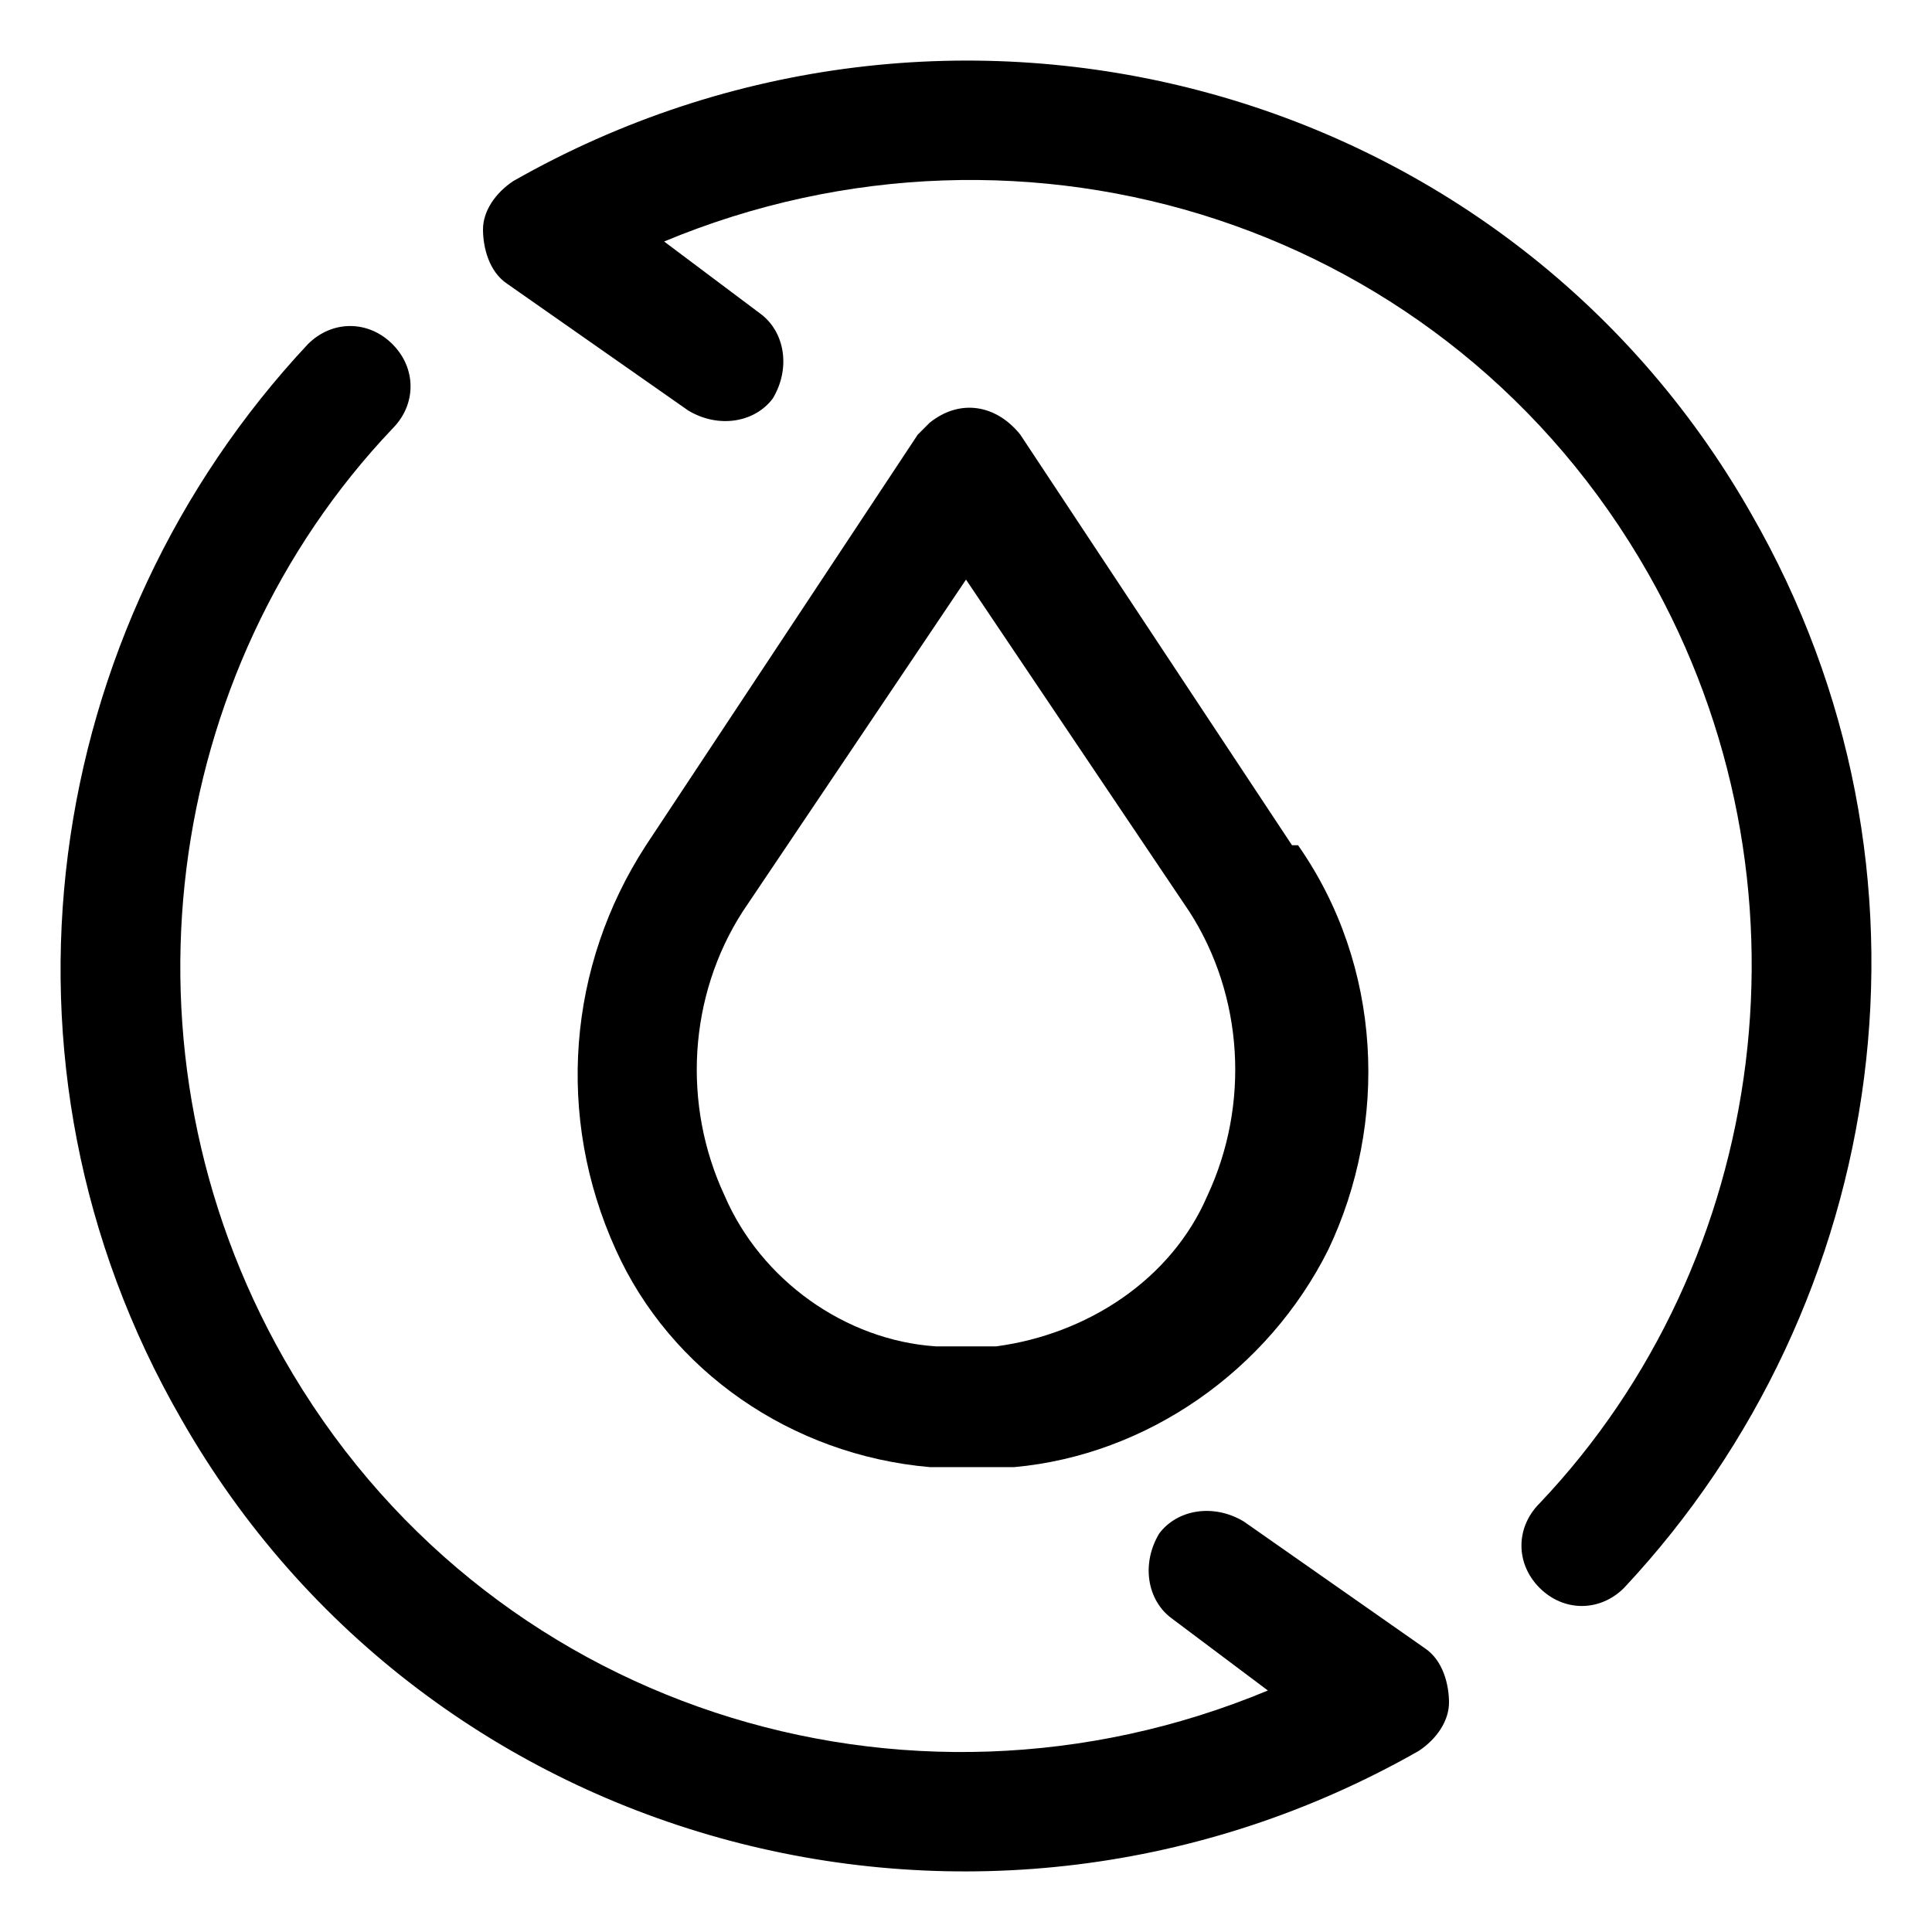 <?xml version="1.0" encoding="UTF-8"?>
<svg id="Capa_1" xmlns="http://www.w3.org/2000/svg" version="1.1" viewBox="0 0 32 32">
  <!-- Generator: Adobe Illustrator 29.0.1, SVG Export Plug-In . SVG Version: 2.1.0 Build 192)  -->
  <defs>
    <style>
      .st0 {
        fill-rule: evenodd;
      }
    </style>
  </defs>
  <path class="st0" d="M19.4,26.8l1.6,1.2c-6,2.5-13,.3-16.3-5.5-2.9-5.1-2-11.4,1.8-15.4.4-.4.4-1,0-1.4-.4-.4-1-.4-1.4,0C.7,10.4-.4,17.6,3,23.5c4.1,7.2,13.3,9.6,20.5,5.5.3-.2.5-.5.5-.8,0-.3-.1-.7-.4-.9l-3-2.1c-.5-.3-1.1-.2-1.4.2-.3.5-.2,1.1.2,1.4Z"/>
  <path class="st0" d="M12.6,5.2l-1.6-1.2c6-2.5,13-.3,16.3,5.5,2.9,5.1,2,11.4-1.8,15.4-.4.4-.4,1,0,1.4.4.4,1,.4,1.4,0,4.4-4.7,5.5-11.9,2.1-17.8C24.9,1.3,15.7-1.1,8.5,3c-.3.2-.5.5-.5.8,0,.3.1.7.4.9l3,2.1c.5.3,1.1.2,1.4-.2.3-.5.2-1.1-.2-1.4Z"/>
  <path d="M21.4,14l-4.5-6.8c-.4-.5-1-.6-1.5-.2,0,0-.1.1-.2.2l-4.5,6.8c-1.3,2-1.5,4.5-.5,6.7.9,2,2.9,3.4,5.2,3.6.2,0,.4,0,.7,0s.4,0,.7,0c2.2-.2,4.2-1.6,5.2-3.6,1-2.1.9-4.7-.5-6.7ZM20,19.8h0c-.6,1.4-2,2.3-3.5,2.5-.3,0-.6,0-1,0-1.5-.1-2.9-1.1-3.5-2.5-.7-1.5-.6-3.3.3-4.7l3.7-5.5,3.7,5.5c.9,1.4,1,3.2.3,4.7Z"/>
</svg>